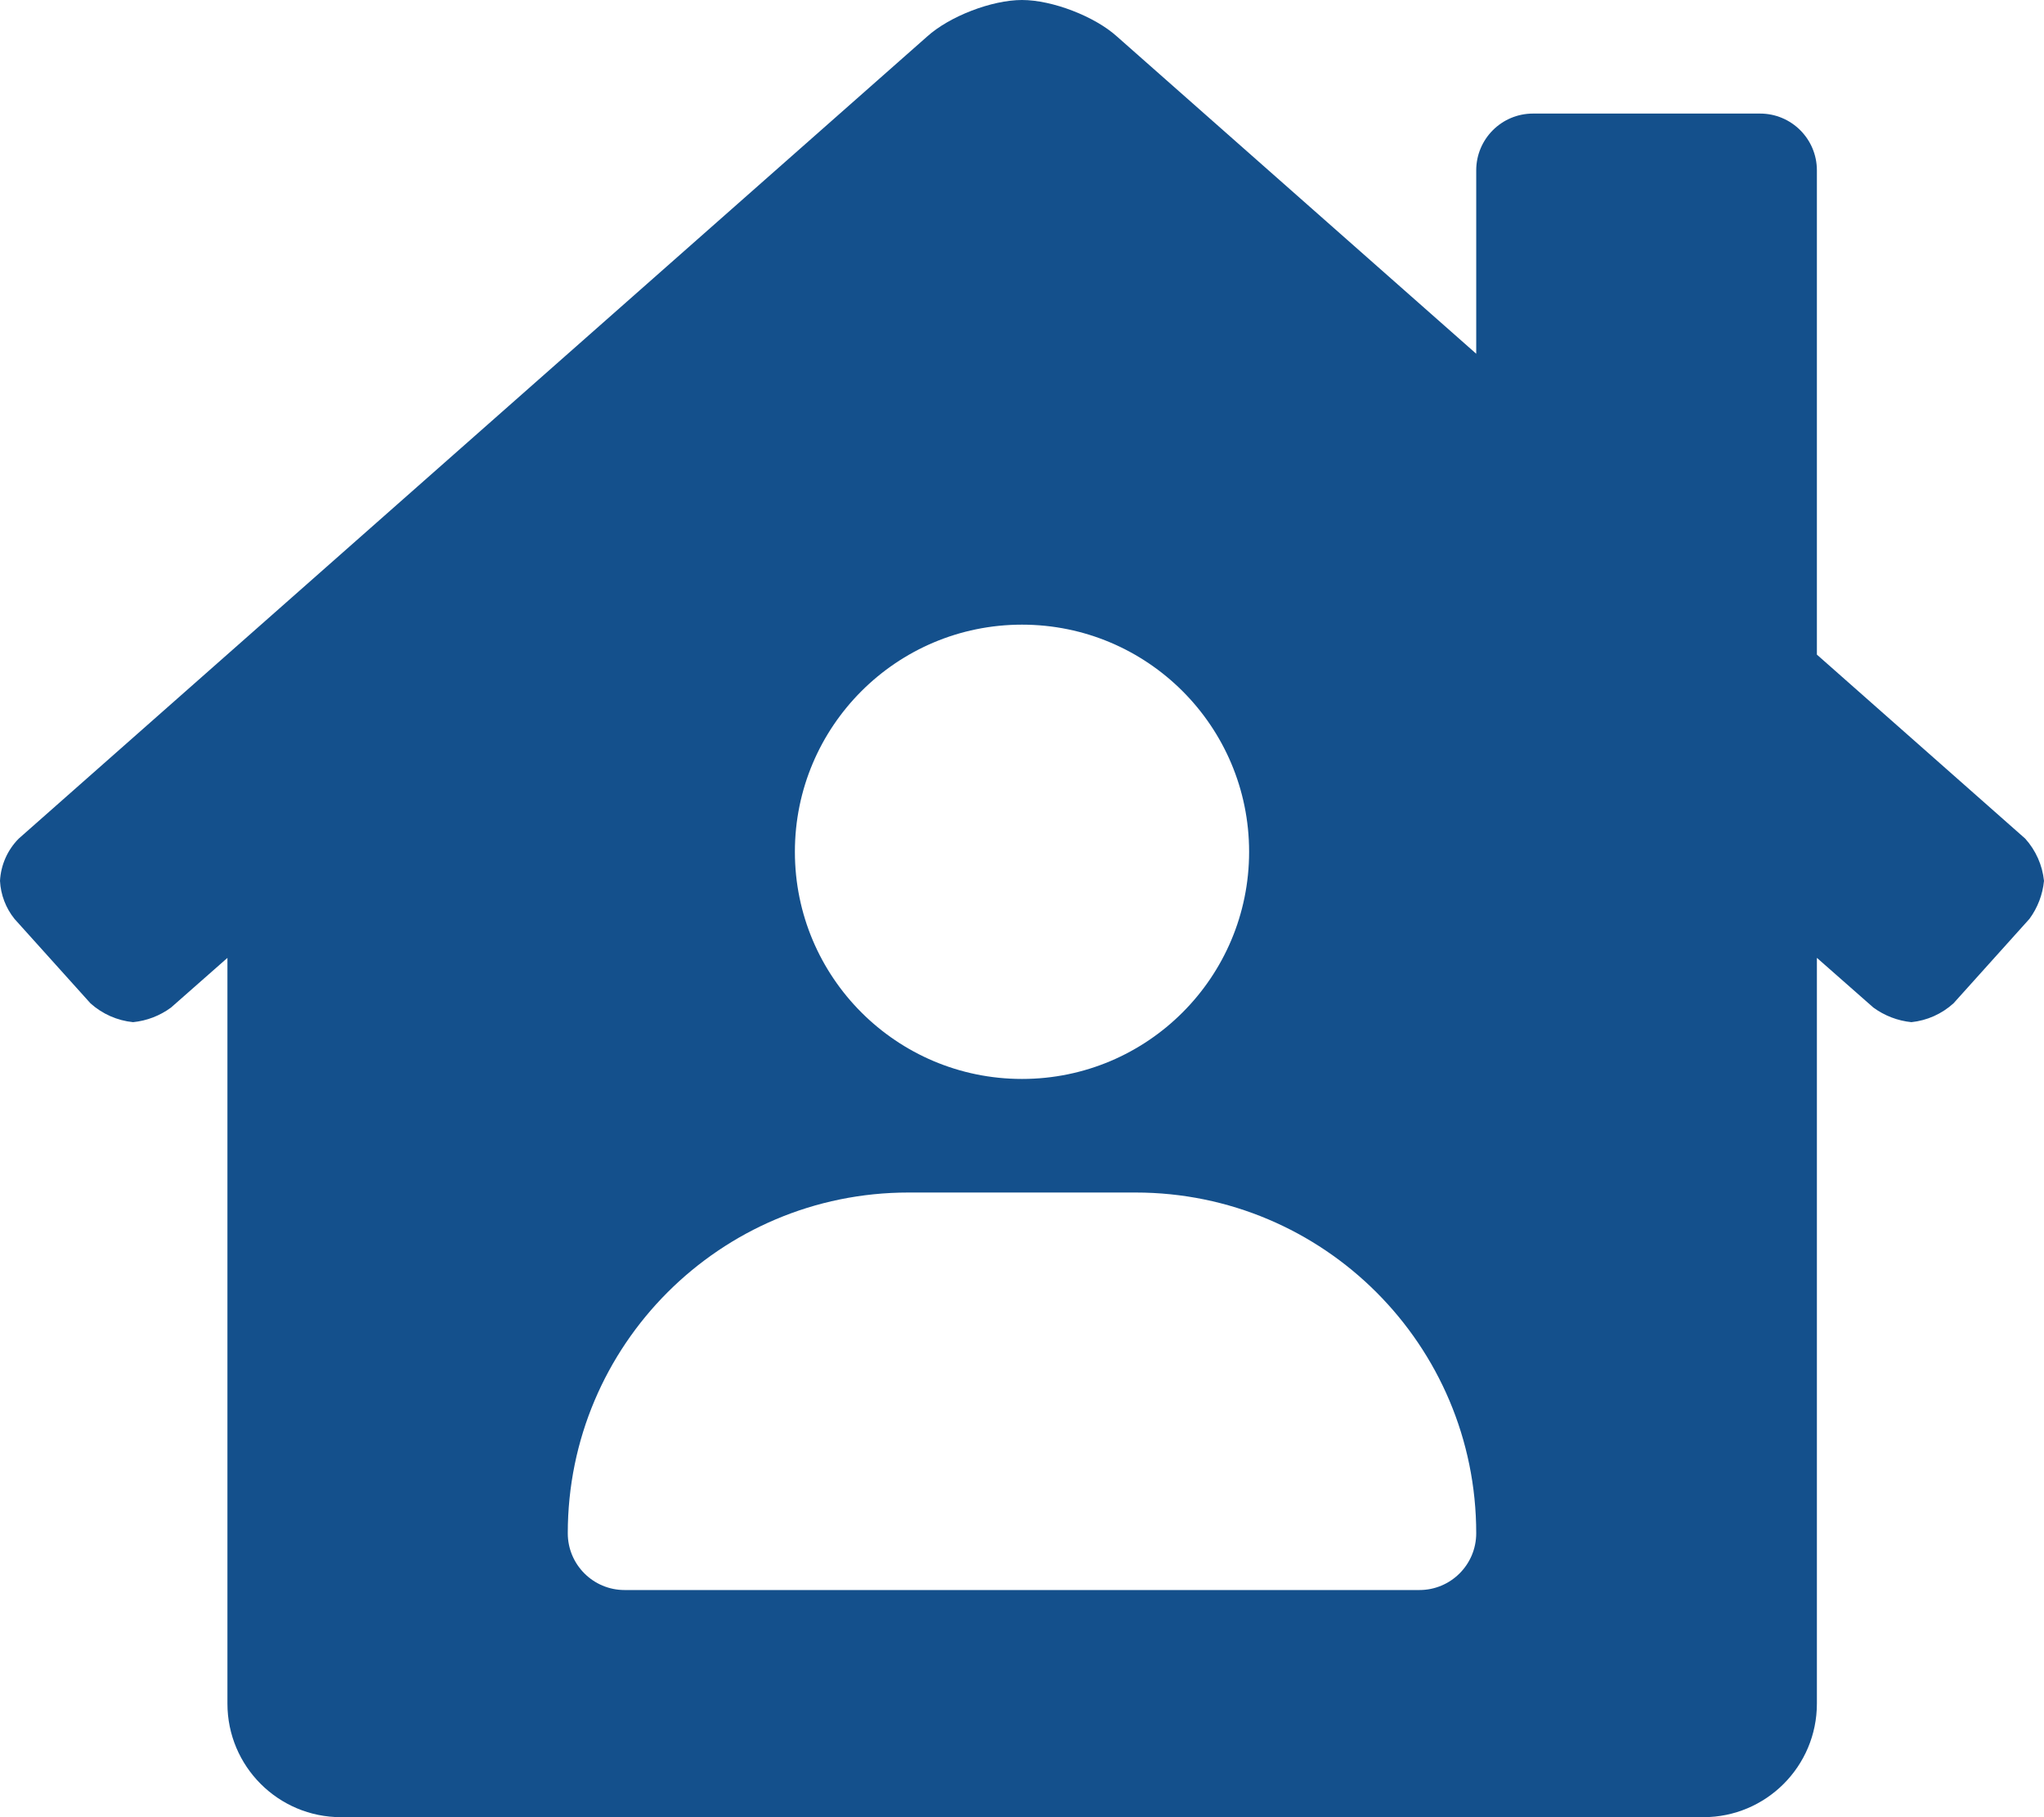 <?xml version="1.0" encoding="UTF-8"?> <svg xmlns="http://www.w3.org/2000/svg" height="512" viewBox="0 0 576 512" width="576"><path d="m570.69 236.27-58.69-51.83v-136.44c0-8.837-7.163-16-16-16h-64c-8.837 0-16 7.163-16 16v51.67l-101.22-89.37c-6.28-5.69-18.25-10.3-26.78-10.3s-20.46 4.61-26.74 10.3l-256 226c-3.154 3.187-5.026 7.422-5.26 11.9.204 3.911 1.635 7.658 4.09 10.71l21.41 23.79c3.337 2.994 7.539 4.851 12 5.3 3.867-.387 7.56-1.806 10.69-4.11l15.9-14v210.11c0 17.673 14.327 32 32 32h383.91c17.673 0 32-14.327 32-32v-210.12l15.91 14c3.144 2.301 6.844 3.723 10.72 4.12 4.421-.462 8.579-2.322 11.87-5.31l21.41-23.81c2.298-3.132 3.711-6.824 4.09-10.69-.459-4.436-2.319-8.611-5.31-11.92zm-282.69-60.27c35.346 0 64 28.654 64 64s-28.654 64-64 64-64-28.654-64-64 28.654-64 64-64zm112 272h-224c-8.837 0-16-7.163-16-16 0-53.019 42.981-96 96-96h64c53.019 0 96 42.981 96 96 0 8.837-7.163 16-16 16z" fill="#14508c"></path></svg> 